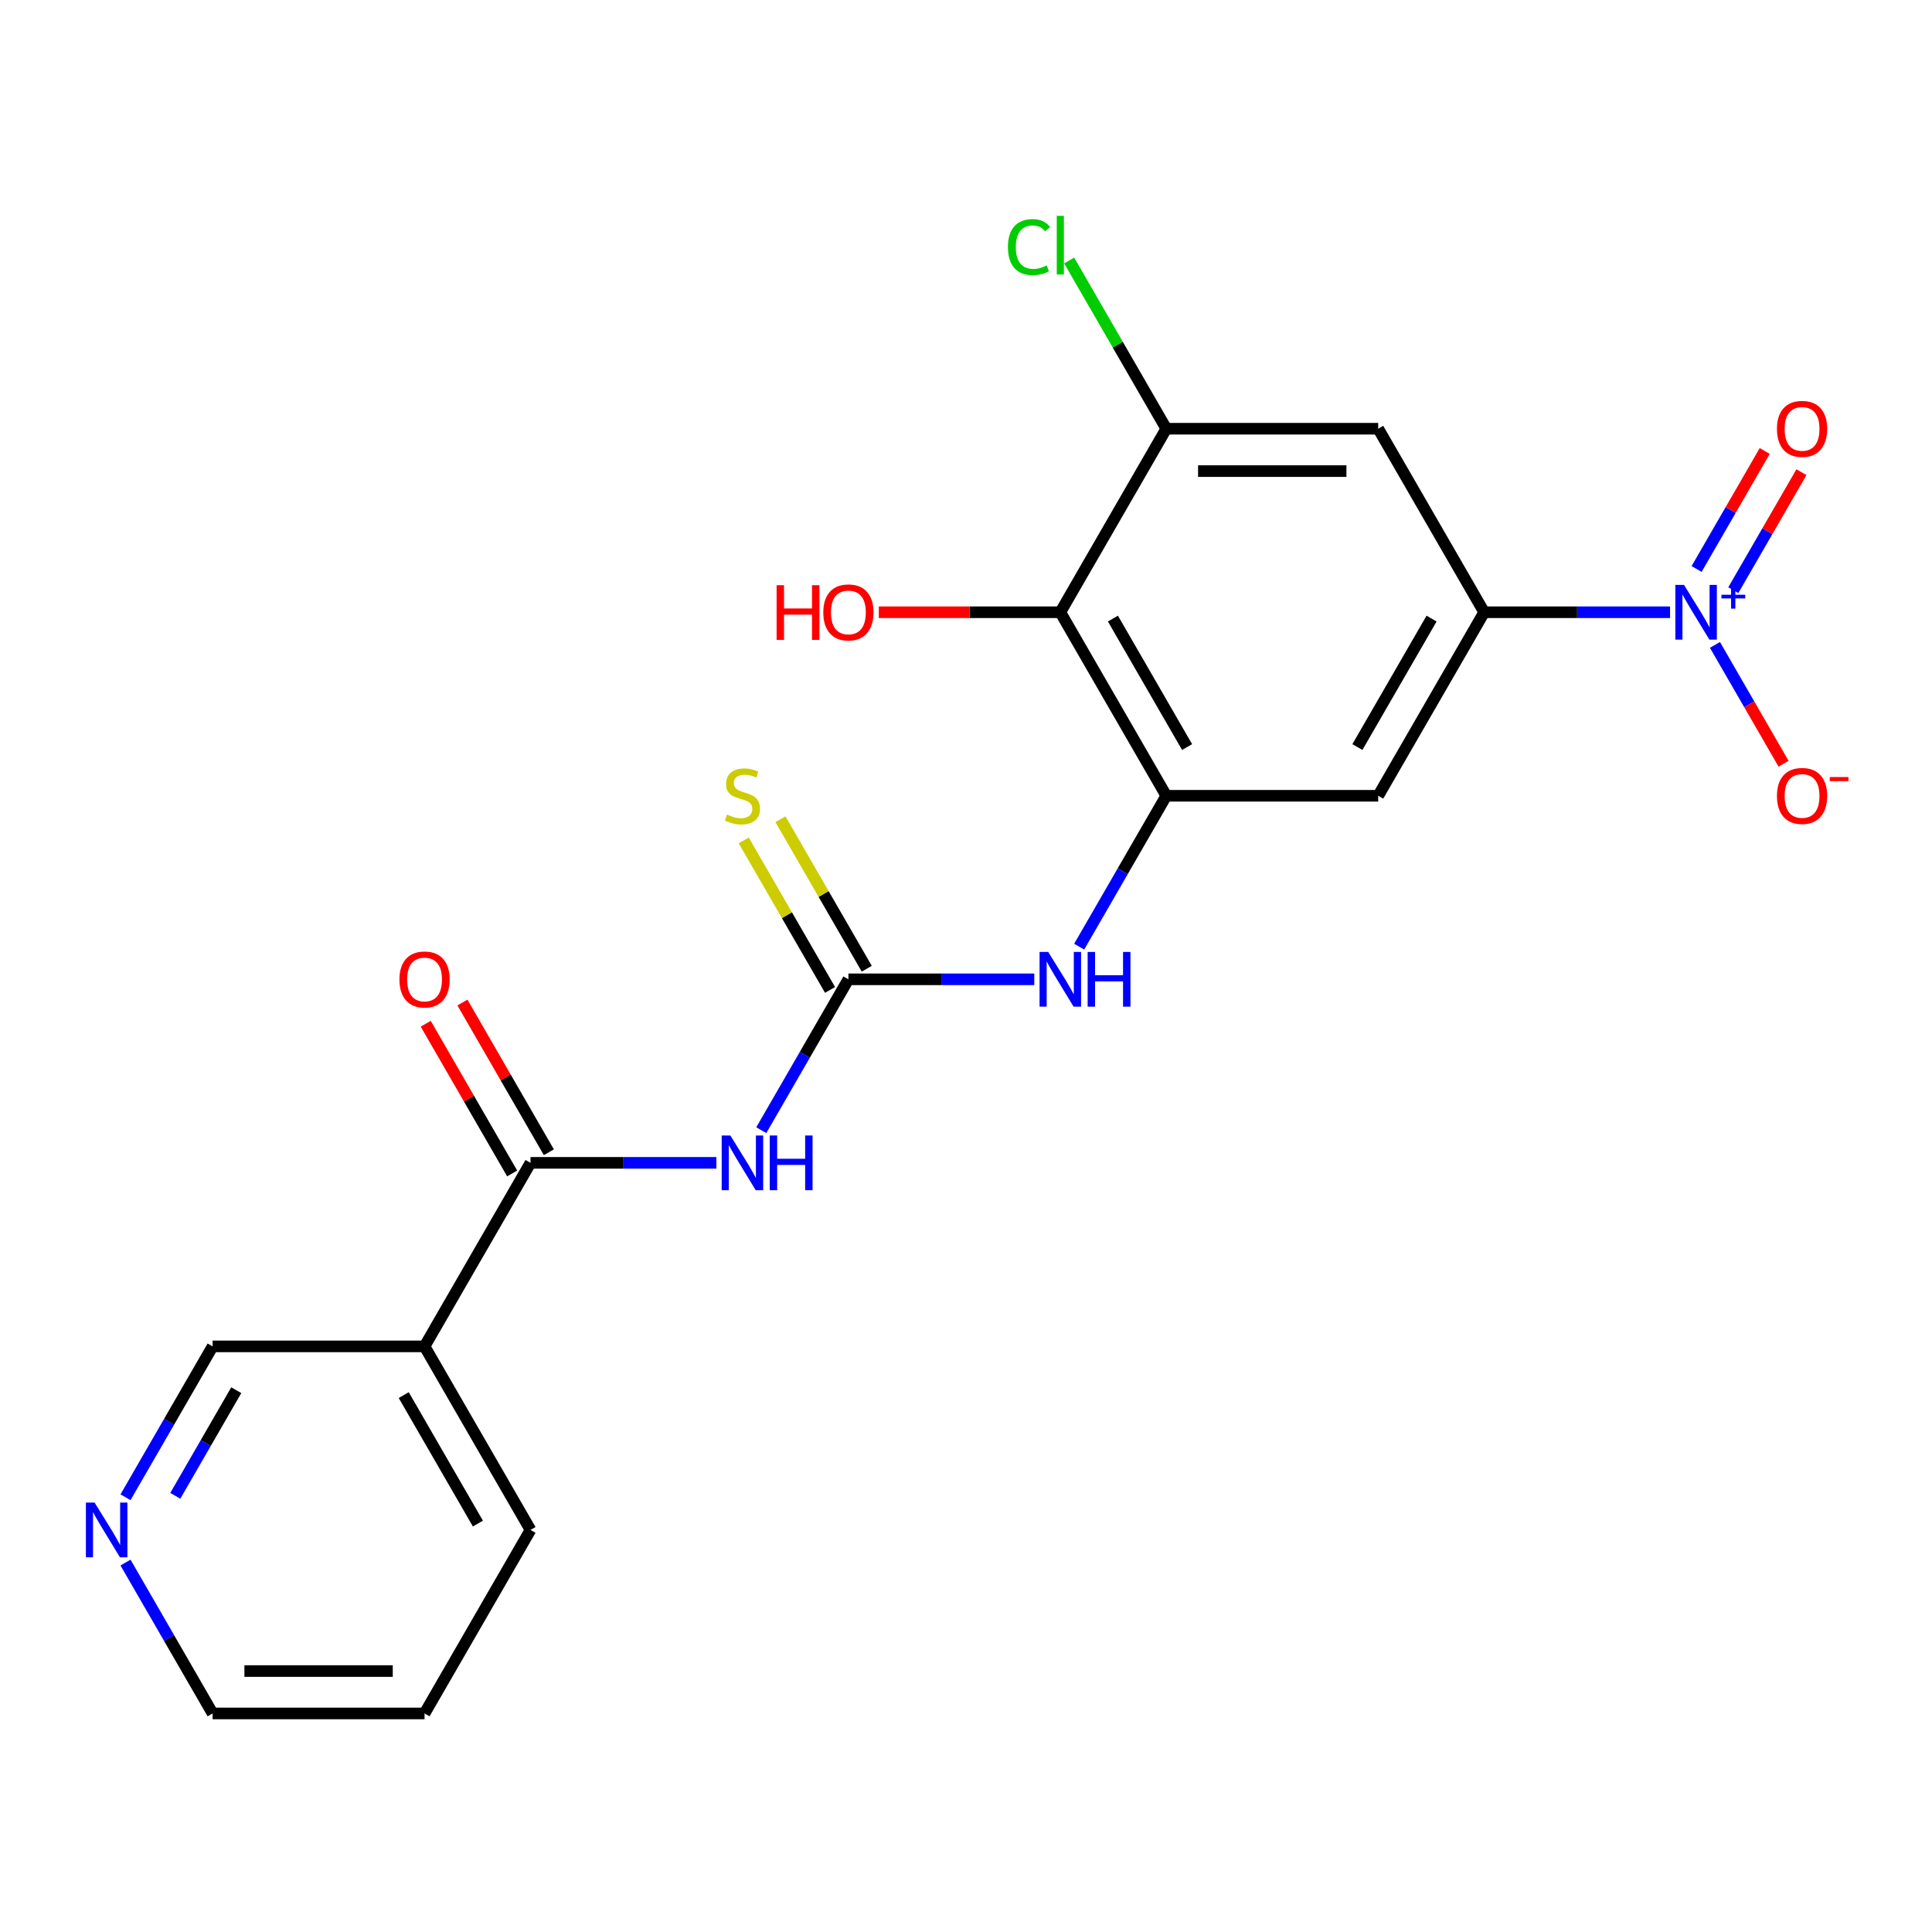 <?xml version='1.0' encoding='iso-8859-1'?>
<svg version='1.1' baseProfile='full'
              xmlns='http://www.w3.org/2000/svg'
                      xmlns:rdkit='http://www.rdkit.org/xml'
                      xmlns:xlink='http://www.w3.org/1999/xlink'
                  xml:space='preserve'
width='1000px' height='1000px' viewBox='0 0 1000 1000'>
<!-- END OF HEADER -->
<rect style='opacity:1.0;fill:#FFFFFF;stroke:none' width='1000' height='1000' x='0' y='0'> </rect>
<path class='bond-4' d='M 864.416,316.899 L 816.311,316.899' style='fill:none;fill-rule:evenodd;stroke:#0000FF;stroke-width:6px;stroke-linecap:butt;stroke-linejoin:miter;stroke-opacity:1' />
<path class='bond-4' d='M 816.311,316.899 L 768.206,316.899' style='fill:none;fill-rule:evenodd;stroke:#000000;stroke-width:6px;stroke-linecap:butt;stroke-linejoin:miter;stroke-opacity:1' />
<path class='bond-11' d='M 887.657,333.802 L 905.416,364.562' style='fill:none;fill-rule:evenodd;stroke:#0000FF;stroke-width:6px;stroke-linecap:butt;stroke-linejoin:miter;stroke-opacity:1' />
<path class='bond-11' d='M 905.416,364.562 L 923.175,395.321' style='fill:none;fill-rule:evenodd;stroke:#FF0000;stroke-width:6px;stroke-linecap:butt;stroke-linejoin:miter;stroke-opacity:1' />
<path class='bond-13' d='M 897.157,305.482 L 914.789,274.942' style='fill:none;fill-rule:evenodd;stroke:#0000FF;stroke-width:6px;stroke-linecap:butt;stroke-linejoin:miter;stroke-opacity:1' />
<path class='bond-13' d='M 914.789,274.942 L 932.421,244.402' style='fill:none;fill-rule:evenodd;stroke:#FF0000;stroke-width:6px;stroke-linecap:butt;stroke-linejoin:miter;stroke-opacity:1' />
<path class='bond-13' d='M 878.158,294.513 L 895.79,263.973' style='fill:none;fill-rule:evenodd;stroke:#0000FF;stroke-width:6px;stroke-linecap:butt;stroke-linejoin:miter;stroke-opacity:1' />
<path class='bond-13' d='M 895.79,263.973 L 913.422,233.433' style='fill:none;fill-rule:evenodd;stroke:#FF0000;stroke-width:6px;stroke-linecap:butt;stroke-linejoin:miter;stroke-opacity:1' />
<path class='bond-0' d='M 394.042,584.986 L 416.586,545.939' style='fill:none;fill-rule:evenodd;stroke:#0000FF;stroke-width:6px;stroke-linecap:butt;stroke-linejoin:miter;stroke-opacity:1' />
<path class='bond-0' d='M 416.586,545.939 L 439.13,506.892' style='fill:none;fill-rule:evenodd;stroke:#000000;stroke-width:6px;stroke-linecap:butt;stroke-linejoin:miter;stroke-opacity:1' />
<path class='bond-3' d='M 370.801,601.888 L 322.696,601.888' style='fill:none;fill-rule:evenodd;stroke:#0000FF;stroke-width:6px;stroke-linecap:butt;stroke-linejoin:miter;stroke-opacity:1' />
<path class='bond-3' d='M 322.696,601.888 L 274.591,601.888' style='fill:none;fill-rule:evenodd;stroke:#000000;stroke-width:6px;stroke-linecap:butt;stroke-linejoin:miter;stroke-opacity:1' />
<path class='bond-1' d='M 439.13,506.892 L 487.235,506.892' style='fill:none;fill-rule:evenodd;stroke:#000000;stroke-width:6px;stroke-linecap:butt;stroke-linejoin:miter;stroke-opacity:1' />
<path class='bond-1' d='M 487.235,506.892 L 535.34,506.892' style='fill:none;fill-rule:evenodd;stroke:#0000FF;stroke-width:6px;stroke-linecap:butt;stroke-linejoin:miter;stroke-opacity:1' />
<path class='bond-12' d='M 448.629,501.407 L 426.293,462.72' style='fill:none;fill-rule:evenodd;stroke:#000000;stroke-width:6px;stroke-linecap:butt;stroke-linejoin:miter;stroke-opacity:1' />
<path class='bond-12' d='M 426.293,462.72 L 403.957,424.033' style='fill:none;fill-rule:evenodd;stroke:#CCCC00;stroke-width:6px;stroke-linecap:butt;stroke-linejoin:miter;stroke-opacity:1' />
<path class='bond-12' d='M 429.63,512.377 L 407.294,473.69' style='fill:none;fill-rule:evenodd;stroke:#000000;stroke-width:6px;stroke-linecap:butt;stroke-linejoin:miter;stroke-opacity:1' />
<path class='bond-12' d='M 407.294,473.69 L 384.958,435.003' style='fill:none;fill-rule:evenodd;stroke:#CCCC00;stroke-width:6px;stroke-linecap:butt;stroke-linejoin:miter;stroke-opacity:1' />
<path class='bond-2' d='M 603.668,411.896 L 713.36,411.896' style='fill:none;fill-rule:evenodd;stroke:#000000;stroke-width:6px;stroke-linecap:butt;stroke-linejoin:miter;stroke-opacity:1' />
<path class='bond-7' d='M 603.668,411.896 L 581.124,450.943' style='fill:none;fill-rule:evenodd;stroke:#000000;stroke-width:6px;stroke-linecap:butt;stroke-linejoin:miter;stroke-opacity:1' />
<path class='bond-7' d='M 581.124,450.943 L 558.58,489.99' style='fill:none;fill-rule:evenodd;stroke:#0000FF;stroke-width:6px;stroke-linecap:butt;stroke-linejoin:miter;stroke-opacity:1' />
<path class='bond-22' d='M 603.668,411.896 L 548.822,316.899' style='fill:none;fill-rule:evenodd;stroke:#000000;stroke-width:6px;stroke-linecap:butt;stroke-linejoin:miter;stroke-opacity:1' />
<path class='bond-22' d='M 614.44,386.677 L 576.048,320.18' style='fill:none;fill-rule:evenodd;stroke:#000000;stroke-width:6px;stroke-linecap:butt;stroke-linejoin:miter;stroke-opacity:1' />
<path class='bond-10' d='M 274.591,601.888 L 219.745,696.884' style='fill:none;fill-rule:evenodd;stroke:#000000;stroke-width:6px;stroke-linecap:butt;stroke-linejoin:miter;stroke-opacity:1' />
<path class='bond-14' d='M 284.091,596.404 L 261.72,557.657' style='fill:none;fill-rule:evenodd;stroke:#000000;stroke-width:6px;stroke-linecap:butt;stroke-linejoin:miter;stroke-opacity:1' />
<path class='bond-14' d='M 261.72,557.657 L 239.35,518.91' style='fill:none;fill-rule:evenodd;stroke:#FF0000;stroke-width:6px;stroke-linecap:butt;stroke-linejoin:miter;stroke-opacity:1' />
<path class='bond-14' d='M 265.092,607.373 L 242.721,568.626' style='fill:none;fill-rule:evenodd;stroke:#000000;stroke-width:6px;stroke-linecap:butt;stroke-linejoin:miter;stroke-opacity:1' />
<path class='bond-14' d='M 242.721,568.626 L 220.35,529.879' style='fill:none;fill-rule:evenodd;stroke:#FF0000;stroke-width:6px;stroke-linecap:butt;stroke-linejoin:miter;stroke-opacity:1' />
<path class='bond-6' d='M 768.206,316.899 L 713.36,411.896' style='fill:none;fill-rule:evenodd;stroke:#000000;stroke-width:6px;stroke-linecap:butt;stroke-linejoin:miter;stroke-opacity:1' />
<path class='bond-6' d='M 740.98,320.18 L 702.588,386.677' style='fill:none;fill-rule:evenodd;stroke:#000000;stroke-width:6px;stroke-linecap:butt;stroke-linejoin:miter;stroke-opacity:1' />
<path class='bond-9' d='M 768.206,316.899 L 713.36,221.903' style='fill:none;fill-rule:evenodd;stroke:#000000;stroke-width:6px;stroke-linecap:butt;stroke-linejoin:miter;stroke-opacity:1' />
<path class='bond-5' d='M 548.822,316.899 L 603.668,221.903' style='fill:none;fill-rule:evenodd;stroke:#000000;stroke-width:6px;stroke-linecap:butt;stroke-linejoin:miter;stroke-opacity:1' />
<path class='bond-17' d='M 548.822,316.899 L 501.847,316.899' style='fill:none;fill-rule:evenodd;stroke:#000000;stroke-width:6px;stroke-linecap:butt;stroke-linejoin:miter;stroke-opacity:1' />
<path class='bond-17' d='M 501.847,316.899 L 454.872,316.899' style='fill:none;fill-rule:evenodd;stroke:#FF0000;stroke-width:6px;stroke-linecap:butt;stroke-linejoin:miter;stroke-opacity:1' />
<path class='bond-8' d='M 603.668,221.903 L 713.36,221.903' style='fill:none;fill-rule:evenodd;stroke:#000000;stroke-width:6px;stroke-linecap:butt;stroke-linejoin:miter;stroke-opacity:1' />
<path class='bond-8' d='M 620.122,243.842 L 696.906,243.842' style='fill:none;fill-rule:evenodd;stroke:#000000;stroke-width:6px;stroke-linecap:butt;stroke-linejoin:miter;stroke-opacity:1' />
<path class='bond-16' d='M 603.668,221.903 L 578.536,178.373' style='fill:none;fill-rule:evenodd;stroke:#000000;stroke-width:6px;stroke-linecap:butt;stroke-linejoin:miter;stroke-opacity:1' />
<path class='bond-16' d='M 578.536,178.373 L 553.404,134.844' style='fill:none;fill-rule:evenodd;stroke:#00CC00;stroke-width:6px;stroke-linecap:butt;stroke-linejoin:miter;stroke-opacity:1' />
<path class='bond-18' d='M 219.745,696.884 L 110.053,696.884' style='fill:none;fill-rule:evenodd;stroke:#000000;stroke-width:6px;stroke-linecap:butt;stroke-linejoin:miter;stroke-opacity:1' />
<path class='bond-19' d='M 219.745,696.884 L 274.591,791.881' style='fill:none;fill-rule:evenodd;stroke:#000000;stroke-width:6px;stroke-linecap:butt;stroke-linejoin:miter;stroke-opacity:1' />
<path class='bond-19' d='M 208.973,722.103 L 247.365,788.601' style='fill:none;fill-rule:evenodd;stroke:#000000;stroke-width:6px;stroke-linecap:butt;stroke-linejoin:miter;stroke-opacity:1' />
<path class='bond-15' d='M 64.965,774.978 L 87.509,735.931' style='fill:none;fill-rule:evenodd;stroke:#0000FF;stroke-width:6px;stroke-linecap:butt;stroke-linejoin:miter;stroke-opacity:1' />
<path class='bond-15' d='M 87.509,735.931 L 110.053,696.884' style='fill:none;fill-rule:evenodd;stroke:#000000;stroke-width:6px;stroke-linecap:butt;stroke-linejoin:miter;stroke-opacity:1' />
<path class='bond-15' d='M 90.728,774.234 L 106.508,746.901' style='fill:none;fill-rule:evenodd;stroke:#0000FF;stroke-width:6px;stroke-linecap:butt;stroke-linejoin:miter;stroke-opacity:1' />
<path class='bond-15' d='M 106.508,746.901 L 122.289,719.568' style='fill:none;fill-rule:evenodd;stroke:#000000;stroke-width:6px;stroke-linecap:butt;stroke-linejoin:miter;stroke-opacity:1' />
<path class='bond-23' d='M 64.965,808.783 L 87.509,847.83' style='fill:none;fill-rule:evenodd;stroke:#0000FF;stroke-width:6px;stroke-linecap:butt;stroke-linejoin:miter;stroke-opacity:1' />
<path class='bond-23' d='M 87.509,847.83 L 110.053,886.877' style='fill:none;fill-rule:evenodd;stroke:#000000;stroke-width:6px;stroke-linecap:butt;stroke-linejoin:miter;stroke-opacity:1' />
<path class='bond-21' d='M 274.591,791.881 L 219.745,886.877' style='fill:none;fill-rule:evenodd;stroke:#000000;stroke-width:6px;stroke-linecap:butt;stroke-linejoin:miter;stroke-opacity:1' />
<path class='bond-20' d='M 110.053,886.877 L 219.745,886.877' style='fill:none;fill-rule:evenodd;stroke:#000000;stroke-width:6px;stroke-linecap:butt;stroke-linejoin:miter;stroke-opacity:1' />
<path class='bond-20' d='M 126.507,864.939 L 203.291,864.939' style='fill:none;fill-rule:evenodd;stroke:#000000;stroke-width:6px;stroke-linecap:butt;stroke-linejoin:miter;stroke-opacity:1' />
<path  class='atom-0' d='M 871.639 302.739
L 880.919 317.739
Q 881.839 319.219, 883.319 321.899
Q 884.799 324.579, 884.879 324.739
L 884.879 302.739
L 888.639 302.739
L 888.639 331.059
L 884.759 331.059
L 874.799 314.659
Q 873.639 312.739, 872.399 310.539
Q 871.199 308.339, 870.839 307.659
L 870.839 331.059
L 867.159 331.059
L 867.159 302.739
L 871.639 302.739
' fill='#0000FF'/>
<path  class='atom-0' d='M 891.015 307.844
L 896.004 307.844
L 896.004 302.591
L 898.222 302.591
L 898.222 307.844
L 903.343 307.844
L 903.343 309.745
L 898.222 309.745
L 898.222 315.025
L 896.004 315.025
L 896.004 309.745
L 891.015 309.745
L 891.015 307.844
' fill='#0000FF'/>
<path  class='atom-1' d='M 378.024 587.728
L 387.304 602.728
Q 388.224 604.208, 389.704 606.888
Q 391.184 609.568, 391.264 609.728
L 391.264 587.728
L 395.024 587.728
L 395.024 616.048
L 391.144 616.048
L 381.184 599.648
Q 380.024 597.728, 378.784 595.528
Q 377.584 593.328, 377.224 592.648
L 377.224 616.048
L 373.544 616.048
L 373.544 587.728
L 378.024 587.728
' fill='#0000FF'/>
<path  class='atom-1' d='M 398.424 587.728
L 402.264 587.728
L 402.264 599.768
L 416.744 599.768
L 416.744 587.728
L 420.584 587.728
L 420.584 616.048
L 416.744 616.048
L 416.744 602.968
L 402.264 602.968
L 402.264 616.048
L 398.424 616.048
L 398.424 587.728
' fill='#0000FF'/>
<path  class='atom-8' d='M 542.562 492.732
L 551.842 507.732
Q 552.762 509.212, 554.242 511.892
Q 555.722 514.572, 555.802 514.732
L 555.802 492.732
L 559.562 492.732
L 559.562 521.052
L 555.682 521.052
L 545.722 504.652
Q 544.562 502.732, 543.322 500.532
Q 542.122 498.332, 541.762 497.652
L 541.762 521.052
L 538.082 521.052
L 538.082 492.732
L 542.562 492.732
' fill='#0000FF'/>
<path  class='atom-8' d='M 562.962 492.732
L 566.802 492.732
L 566.802 504.772
L 581.282 504.772
L 581.282 492.732
L 585.122 492.732
L 585.122 521.052
L 581.282 521.052
L 581.282 507.972
L 566.802 507.972
L 566.802 521.052
L 562.962 521.052
L 562.962 492.732
' fill='#0000FF'/>
<path  class='atom-12' d='M 919.745 411.976
Q 919.745 405.176, 923.105 401.376
Q 926.465 397.576, 932.745 397.576
Q 939.025 397.576, 942.385 401.376
Q 945.745 405.176, 945.745 411.976
Q 945.745 418.856, 942.345 422.776
Q 938.945 426.656, 932.745 426.656
Q 926.505 426.656, 923.105 422.776
Q 919.745 418.896, 919.745 411.976
M 932.745 423.456
Q 937.065 423.456, 939.385 420.576
Q 941.745 417.656, 941.745 411.976
Q 941.745 406.416, 939.385 403.616
Q 937.065 400.776, 932.745 400.776
Q 928.425 400.776, 926.065 403.576
Q 923.745 406.376, 923.745 411.976
Q 923.745 417.696, 926.065 420.576
Q 928.425 423.456, 932.745 423.456
' fill='#FF0000'/>
<path  class='atom-12' d='M 947.065 402.198
L 956.754 402.198
L 956.754 404.31
L 947.065 404.31
L 947.065 402.198
' fill='#FF0000'/>
<path  class='atom-13' d='M 376.284 421.616
Q 376.604 421.736, 377.924 422.296
Q 379.244 422.856, 380.684 423.216
Q 382.164 423.536, 383.604 423.536
Q 386.284 423.536, 387.844 422.256
Q 389.404 420.936, 389.404 418.656
Q 389.404 417.096, 388.604 416.136
Q 387.844 415.176, 386.644 414.656
Q 385.444 414.136, 383.444 413.536
Q 380.924 412.776, 379.404 412.056
Q 377.924 411.336, 376.844 409.816
Q 375.804 408.296, 375.804 405.736
Q 375.804 402.176, 378.204 399.976
Q 380.644 397.776, 385.444 397.776
Q 388.724 397.776, 392.444 399.336
L 391.524 402.416
Q 388.124 401.016, 385.564 401.016
Q 382.804 401.016, 381.284 402.176
Q 379.764 403.296, 379.804 405.256
Q 379.804 406.776, 380.564 407.696
Q 381.364 408.616, 382.484 409.136
Q 383.644 409.656, 385.564 410.256
Q 388.124 411.056, 389.644 411.856
Q 391.164 412.656, 392.244 414.296
Q 393.364 415.896, 393.364 418.656
Q 393.364 422.576, 390.724 424.696
Q 388.124 426.776, 383.764 426.776
Q 381.244 426.776, 379.324 426.216
Q 377.444 425.696, 375.204 424.776
L 376.284 421.616
' fill='#CCCC00'/>
<path  class='atom-14' d='M 919.745 221.983
Q 919.745 215.183, 923.105 211.383
Q 926.465 207.583, 932.745 207.583
Q 939.025 207.583, 942.385 211.383
Q 945.745 215.183, 945.745 221.983
Q 945.745 228.863, 942.345 232.783
Q 938.945 236.663, 932.745 236.663
Q 926.505 236.663, 923.105 232.783
Q 919.745 228.903, 919.745 221.983
M 932.745 233.463
Q 937.065 233.463, 939.385 230.583
Q 941.745 227.663, 941.745 221.983
Q 941.745 216.423, 939.385 213.623
Q 937.065 210.783, 932.745 210.783
Q 928.425 210.783, 926.065 213.583
Q 923.745 216.383, 923.745 221.983
Q 923.745 227.703, 926.065 230.583
Q 928.425 233.463, 932.745 233.463
' fill='#FF0000'/>
<path  class='atom-15' d='M 206.745 506.972
Q 206.745 500.172, 210.105 496.372
Q 213.465 492.572, 219.745 492.572
Q 226.025 492.572, 229.385 496.372
Q 232.745 500.172, 232.745 506.972
Q 232.745 513.852, 229.345 517.772
Q 225.945 521.652, 219.745 521.652
Q 213.505 521.652, 210.105 517.772
Q 206.745 513.892, 206.745 506.972
M 219.745 518.452
Q 224.065 518.452, 226.385 515.572
Q 228.745 512.652, 228.745 506.972
Q 228.745 501.412, 226.385 498.612
Q 224.065 495.772, 219.745 495.772
Q 215.425 495.772, 213.065 498.572
Q 210.745 501.372, 210.745 506.972
Q 210.745 512.692, 213.065 515.572
Q 215.425 518.452, 219.745 518.452
' fill='#FF0000'/>
<path  class='atom-16' d='M 48.947 777.721
L 58.227 792.721
Q 59.147 794.201, 60.627 796.881
Q 62.107 799.561, 62.187 799.721
L 62.187 777.721
L 65.947 777.721
L 65.947 806.041
L 62.067 806.041
L 52.107 789.641
Q 50.947 787.721, 49.707 785.521
Q 48.507 783.321, 48.147 782.641
L 48.147 806.041
L 44.467 806.041
L 44.467 777.721
L 48.947 777.721
' fill='#0000FF'/>
<path  class='atom-17' d='M 521.702 127.887
Q 521.702 120.847, 524.982 117.167
Q 528.302 113.447, 534.582 113.447
Q 540.422 113.447, 543.542 117.567
L 540.902 119.727
Q 538.622 116.727, 534.582 116.727
Q 530.302 116.727, 528.022 119.607
Q 525.782 122.447, 525.782 127.887
Q 525.782 133.487, 528.102 136.367
Q 530.462 139.247, 535.022 139.247
Q 538.142 139.247, 541.782 137.367
L 542.902 140.367
Q 541.422 141.327, 539.182 141.887
Q 536.942 142.447, 534.462 142.447
Q 528.302 142.447, 524.982 138.687
Q 521.702 134.927, 521.702 127.887
' fill='#00CC00'/>
<path  class='atom-17' d='M 546.982 111.727
L 550.662 111.727
L 550.662 142.087
L 546.982 142.087
L 546.982 111.727
' fill='#00CC00'/>
<path  class='atom-18' d='M 401.97 302.899
L 405.81 302.899
L 405.81 314.939
L 420.29 314.939
L 420.29 302.899
L 424.13 302.899
L 424.13 331.219
L 420.29 331.219
L 420.29 318.139
L 405.81 318.139
L 405.81 331.219
L 401.97 331.219
L 401.97 302.899
' fill='#FF0000'/>
<path  class='atom-18' d='M 426.13 316.979
Q 426.13 310.179, 429.49 306.379
Q 432.85 302.579, 439.13 302.579
Q 445.41 302.579, 448.77 306.379
Q 452.13 310.179, 452.13 316.979
Q 452.13 323.859, 448.73 327.779
Q 445.33 331.659, 439.13 331.659
Q 432.89 331.659, 429.49 327.779
Q 426.13 323.899, 426.13 316.979
M 439.13 328.459
Q 443.45 328.459, 445.77 325.579
Q 448.13 322.659, 448.13 316.979
Q 448.13 311.419, 445.77 308.619
Q 443.45 305.779, 439.13 305.779
Q 434.81 305.779, 432.45 308.579
Q 430.13 311.379, 430.13 316.979
Q 430.13 322.699, 432.45 325.579
Q 434.81 328.459, 439.13 328.459
' fill='#FF0000'/>
</svg>
